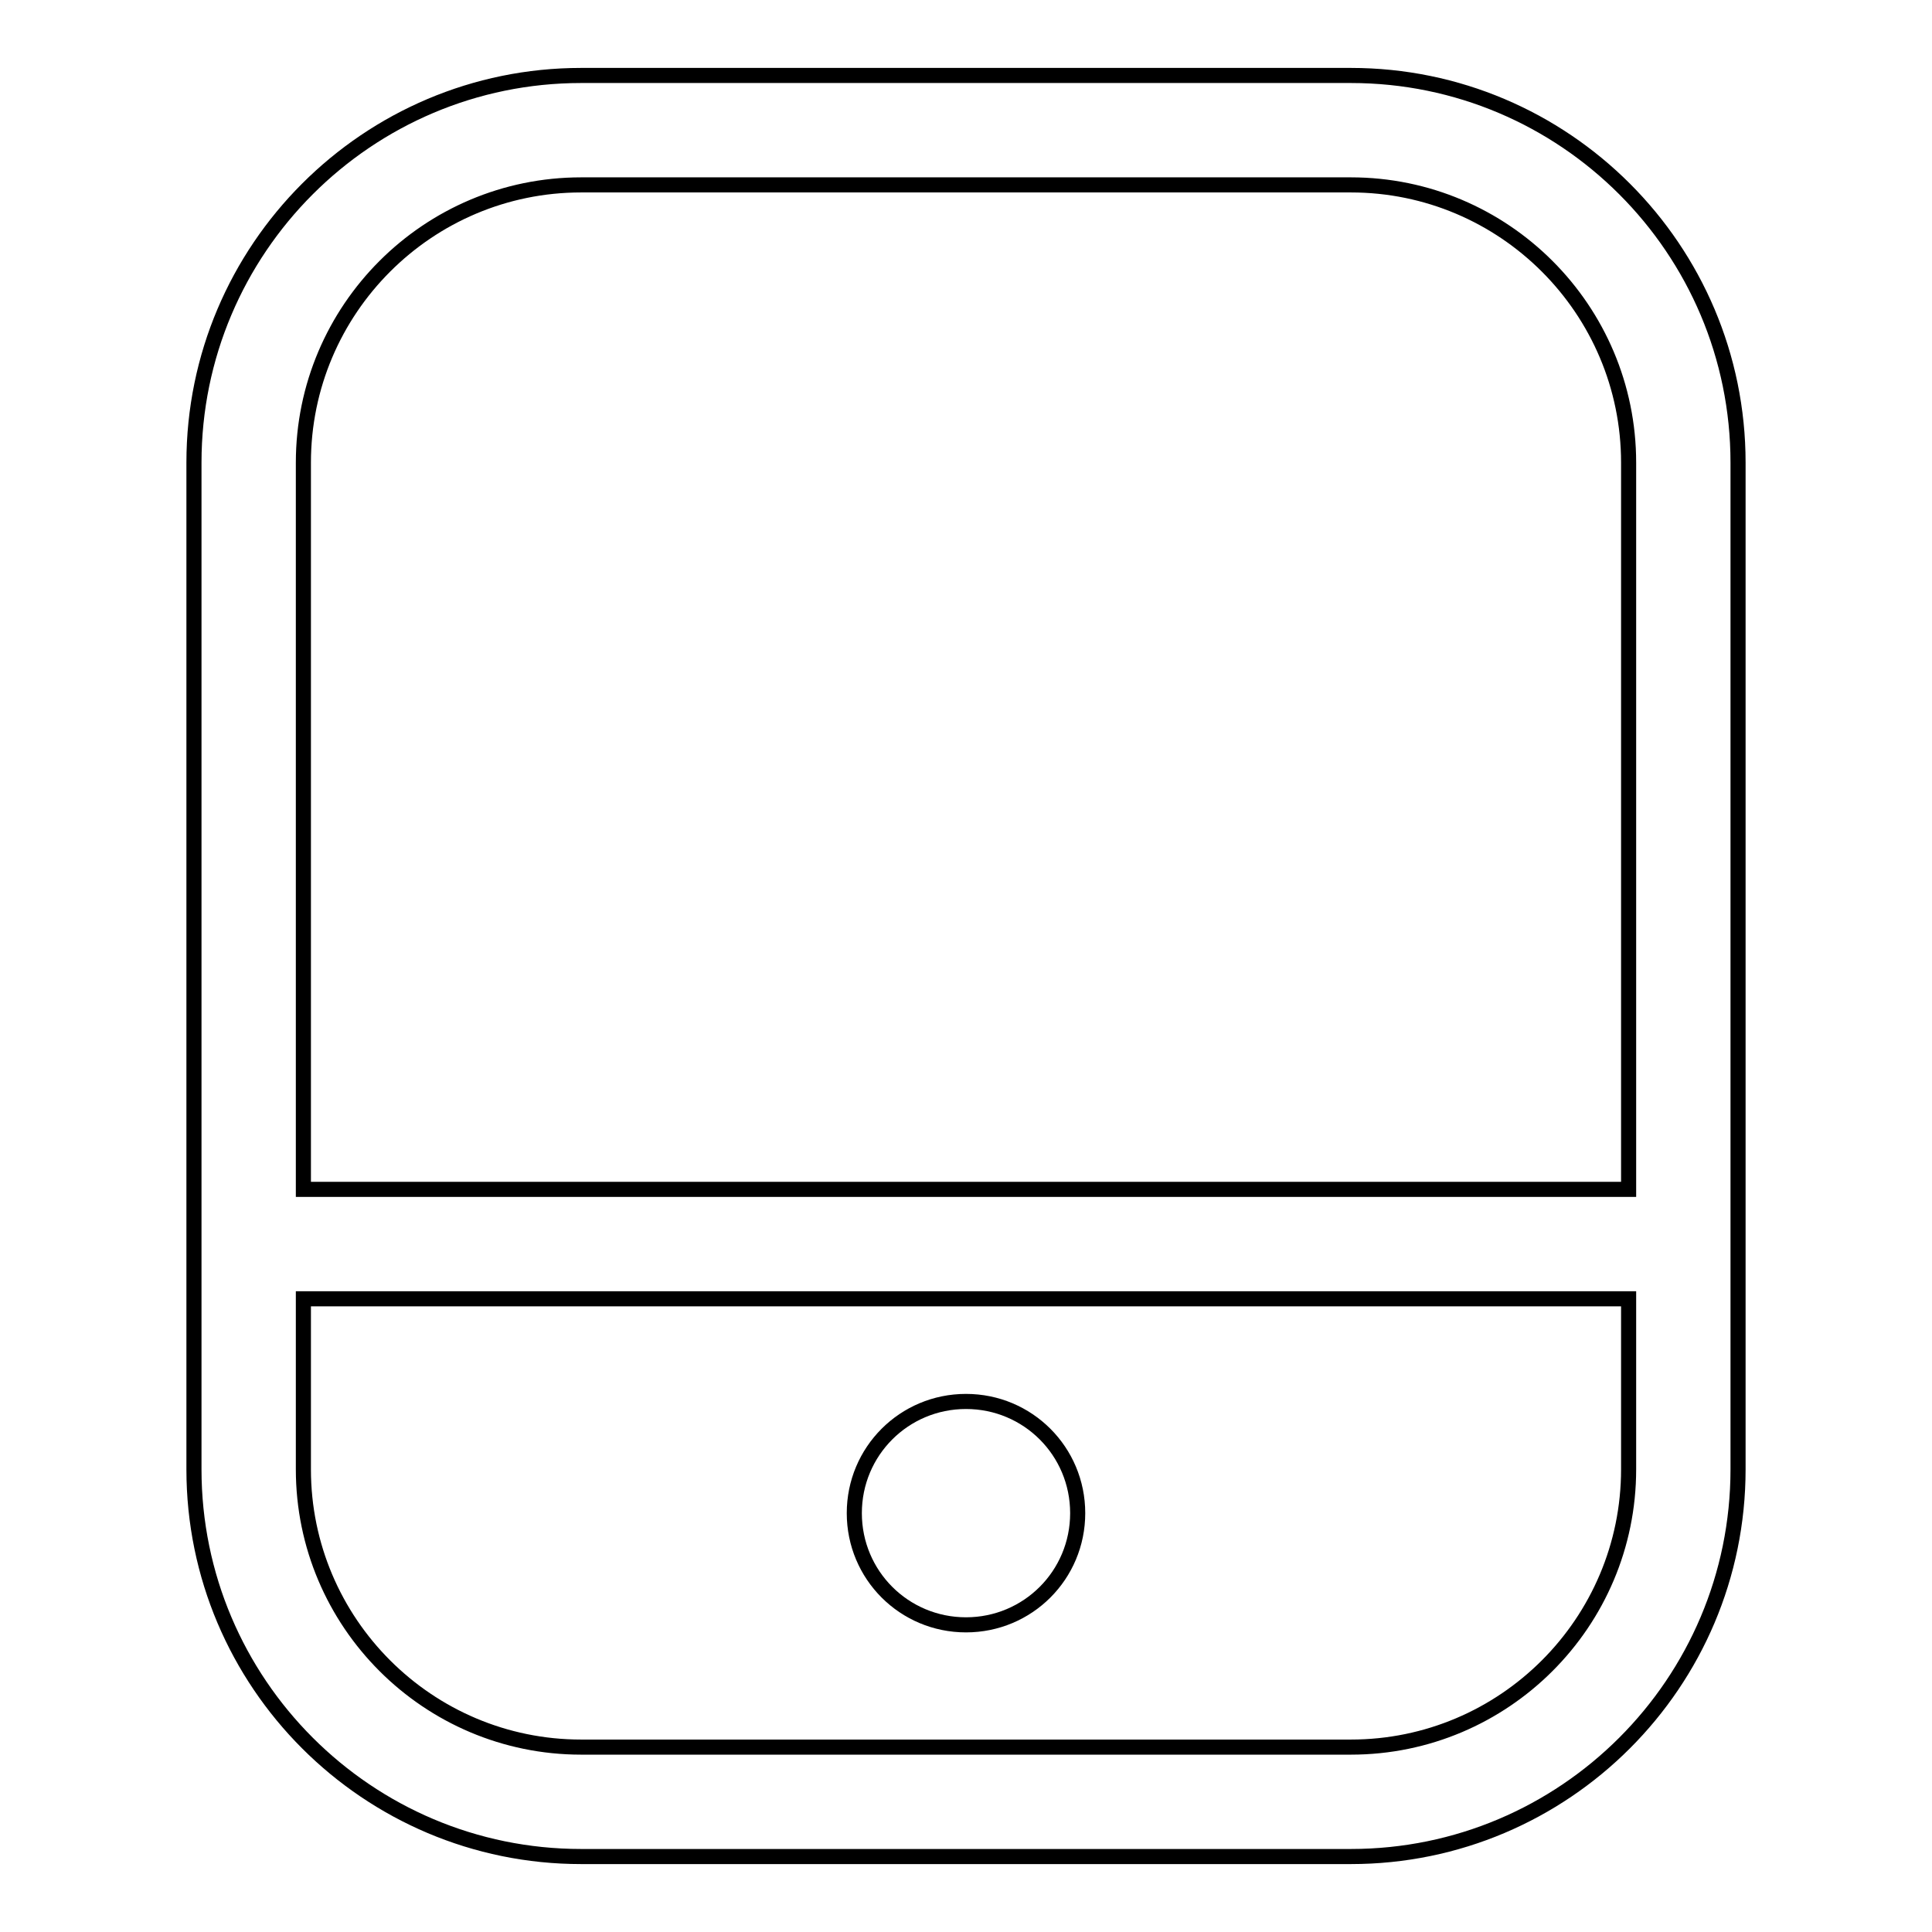 <?xml version="1.0" encoding="utf-8"?>
<!-- Svg Vector Icons : http://www.onlinewebfonts.com/icon -->
<!DOCTYPE svg PUBLIC "-//W3C//DTD SVG 1.1//EN" "http://www.w3.org/Graphics/SVG/1.1/DTD/svg11.dtd">
<svg version="1.1" xmlns="http://www.w3.org/2000/svg" xmlns:xlink="http://www.w3.org/1999/xlink" x="0px" y="0px" viewBox="0 0 256 256" enable-background="new 0 0 256 256" xml:space="preserve">
<g> <path stroke-width="2" fill-opacity="0" stroke="#000000"  d="M179,10H77c-28.3,0-51.3,23-51.3,51.3v133.4c0,28.3,23,51.3,51.3,51.3h102c28.3,0,51.3-23,51.3-51.3V61.3 C230.3,33,207.3,10,179,10z M77,24.5h102c20.3,0,36.8,16.5,36.8,36.8v96.3H40.2V61.3C40.2,41,56.7,24.5,77,24.5z M179,231.5H77 c-20.3,0-36.8-16.5-36.8-36.8v-22.6h175.6v22.6C215.8,215,199.3,231.5,179,231.5z"/> <path stroke-width="2" fill-opacity="0" stroke="#000000"  d="M113.2,200.5c0,8.2,6.6,14.8,14.8,14.8c8.2,0,14.8-6.6,14.8-14.8l0,0c0-8.2-6.6-14.8-14.8-14.8 C119.8,185.7,113.2,192.3,113.2,200.5C113.2,200.5,113.2,200.5,113.2,200.5z"/></g>
</svg>